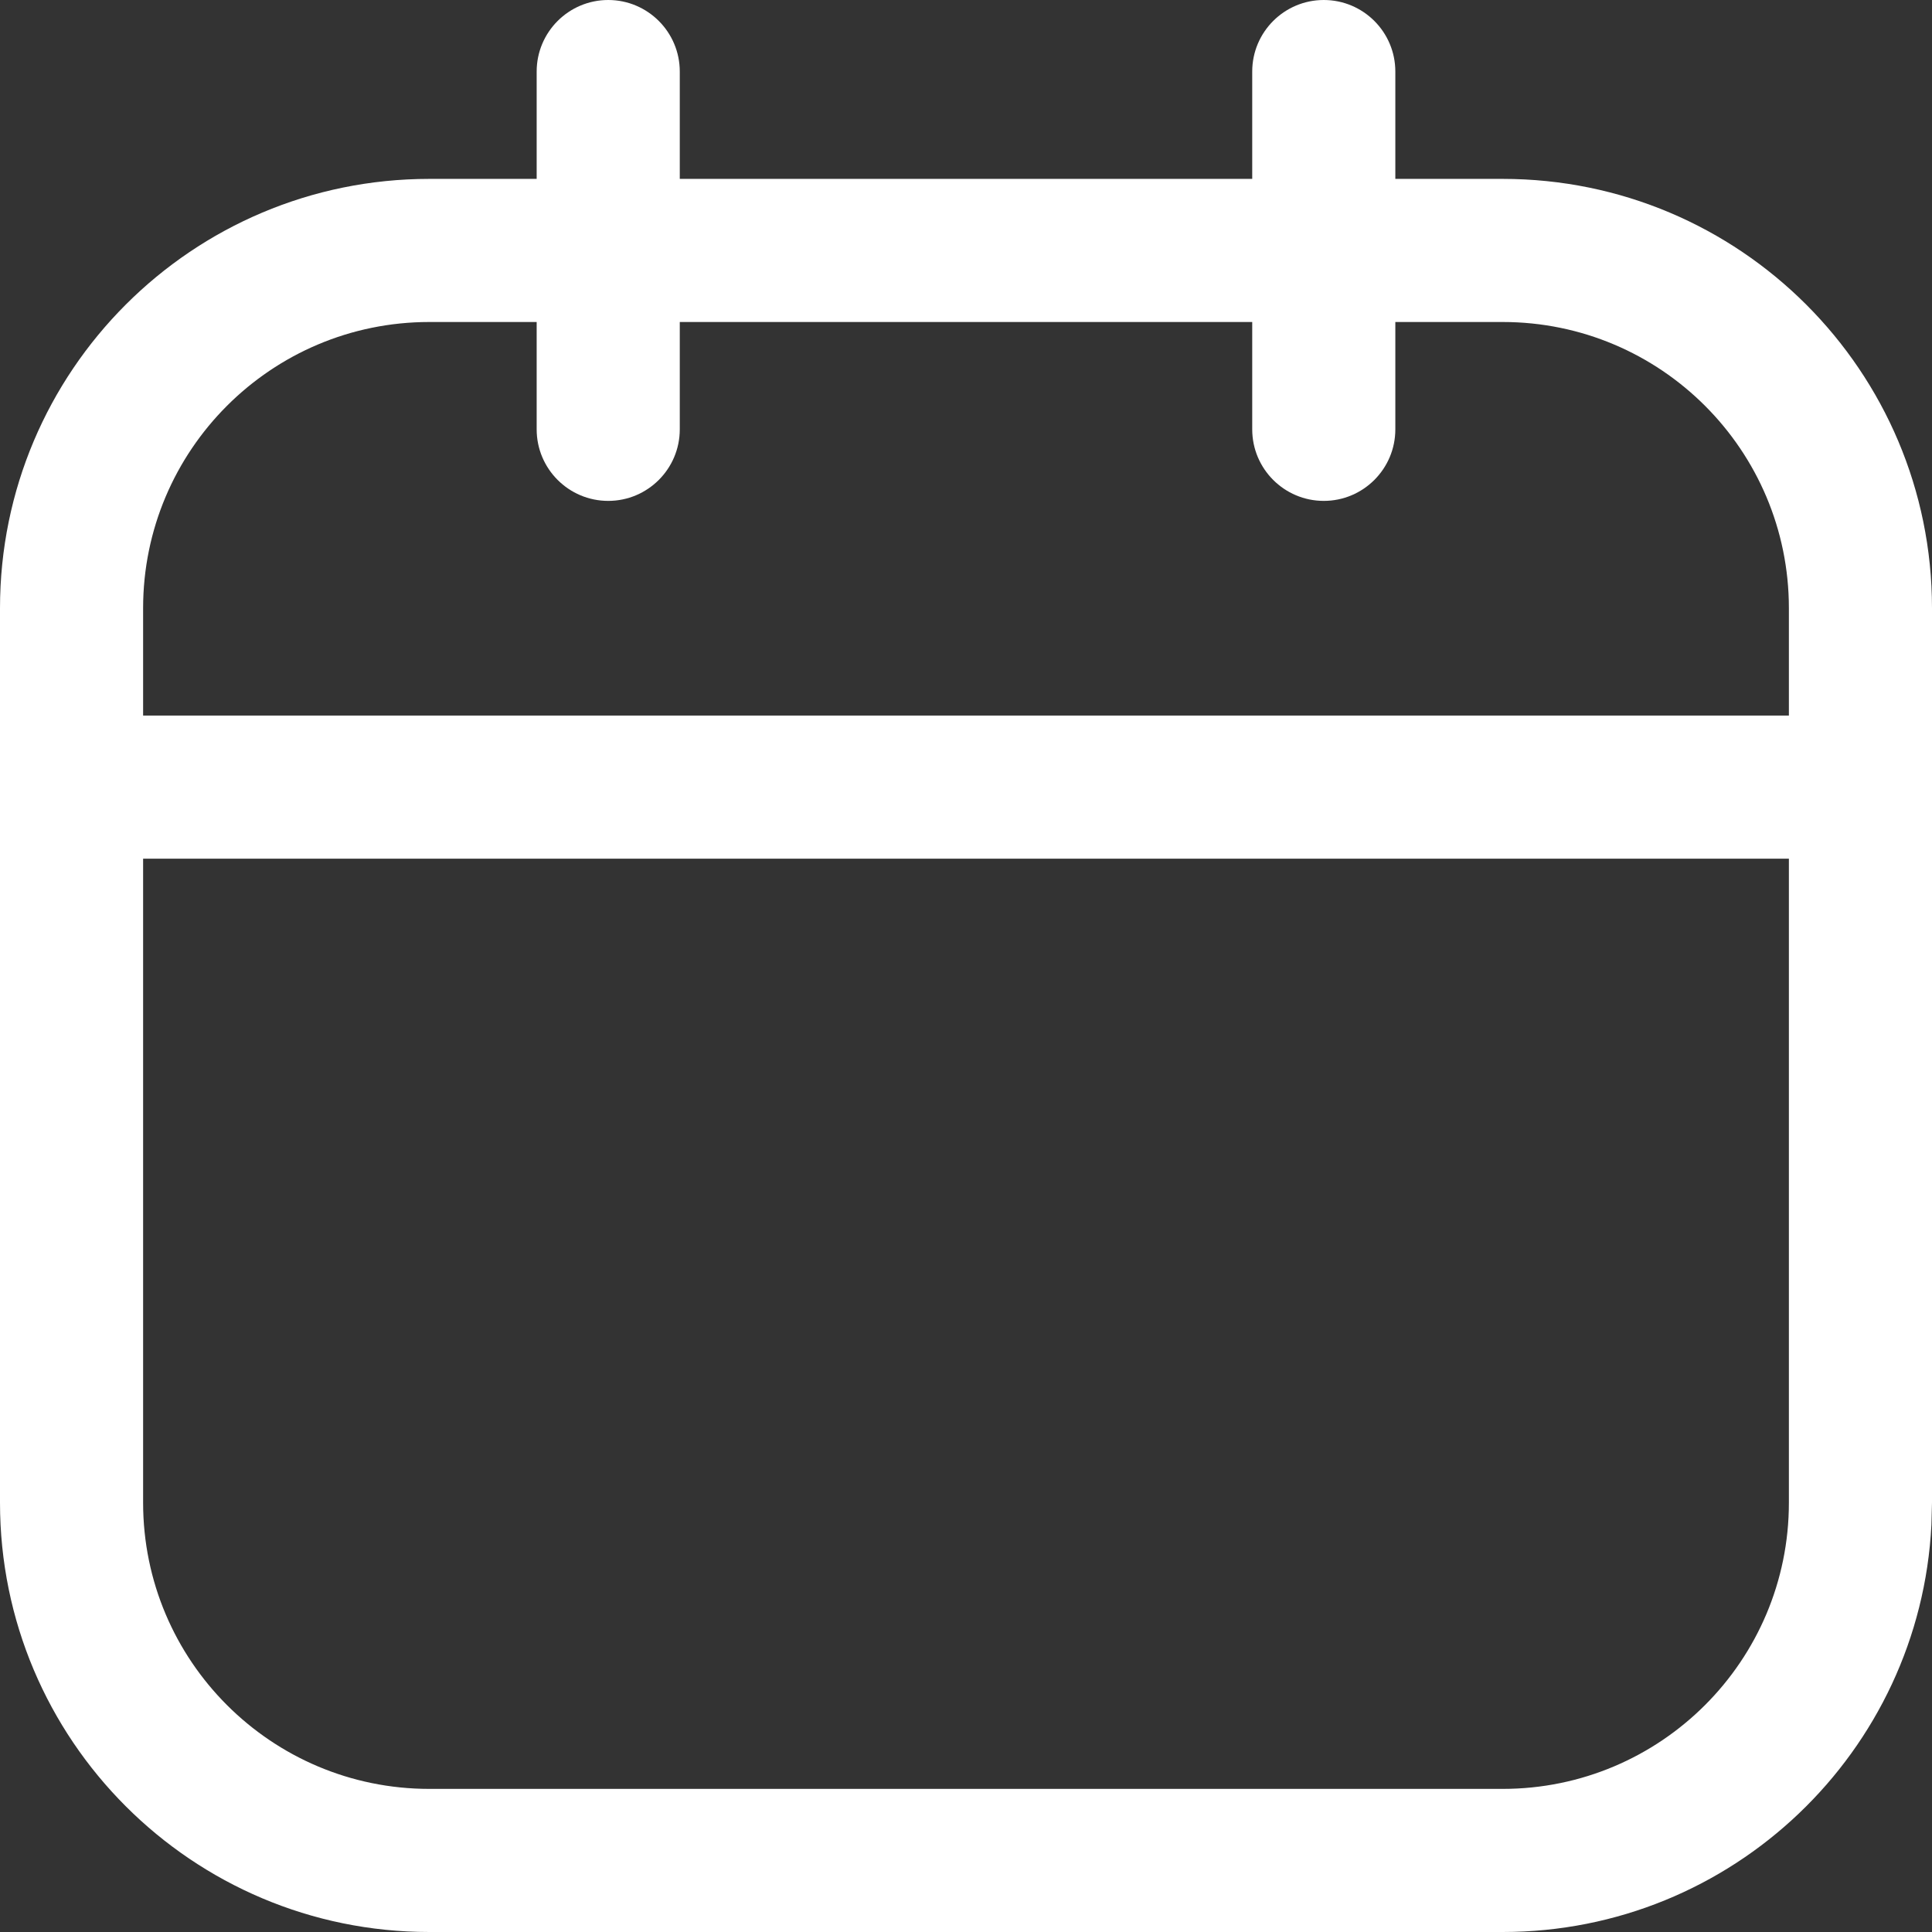 <svg xmlns="http://www.w3.org/2000/svg" width="27" height="27" viewBox="0 0 27 27" fill="none"><rect x="0" y="0" width="27" height="27" fill="#333333" stroke="none"/><path d="M25 8.5C25 6.291 23.209 4.5 21 4.5H6C3.791 4.5 2 6.291 2 8.5V21C2 23.209 3.791 25 6 25H21C23.209 25 25 23.209 25 21V8.5ZM27 21L26.992 21.309C26.832 24.479 24.21 27 21 27H6C2.686 27 2.06162e-06 24.314 0 21V8.5C0 5.186 2.686 2.5 6 2.5H21C24.314 2.5 27 5.186 27 8.5V21Z" fill="white"></path><path d="M26 10C26.552 10 27 10.448 27 11C27 11.552 26.552 12 26 12H1C0.448 12 5.15404e-07 11.552 0 11C0 10.448 0.448 10 1 10H26ZM7.5 6V1C7.5 0.448 7.948 0 8.5 0C9.052 3.86556e-07 9.5 0.448 9.5 1V6C9.5 6.552 9.052 7 8.5 7C7.948 7 7.5 6.552 7.5 6ZM17.5 6V1C17.5 0.448 17.948 0 18.5 0C19.052 9.01963e-07 19.5 0.448 19.5 1V6C19.5 6.552 19.052 7 18.5 7C17.948 7 17.5 6.552 17.5 6Z" fill="white"></path></svg>
